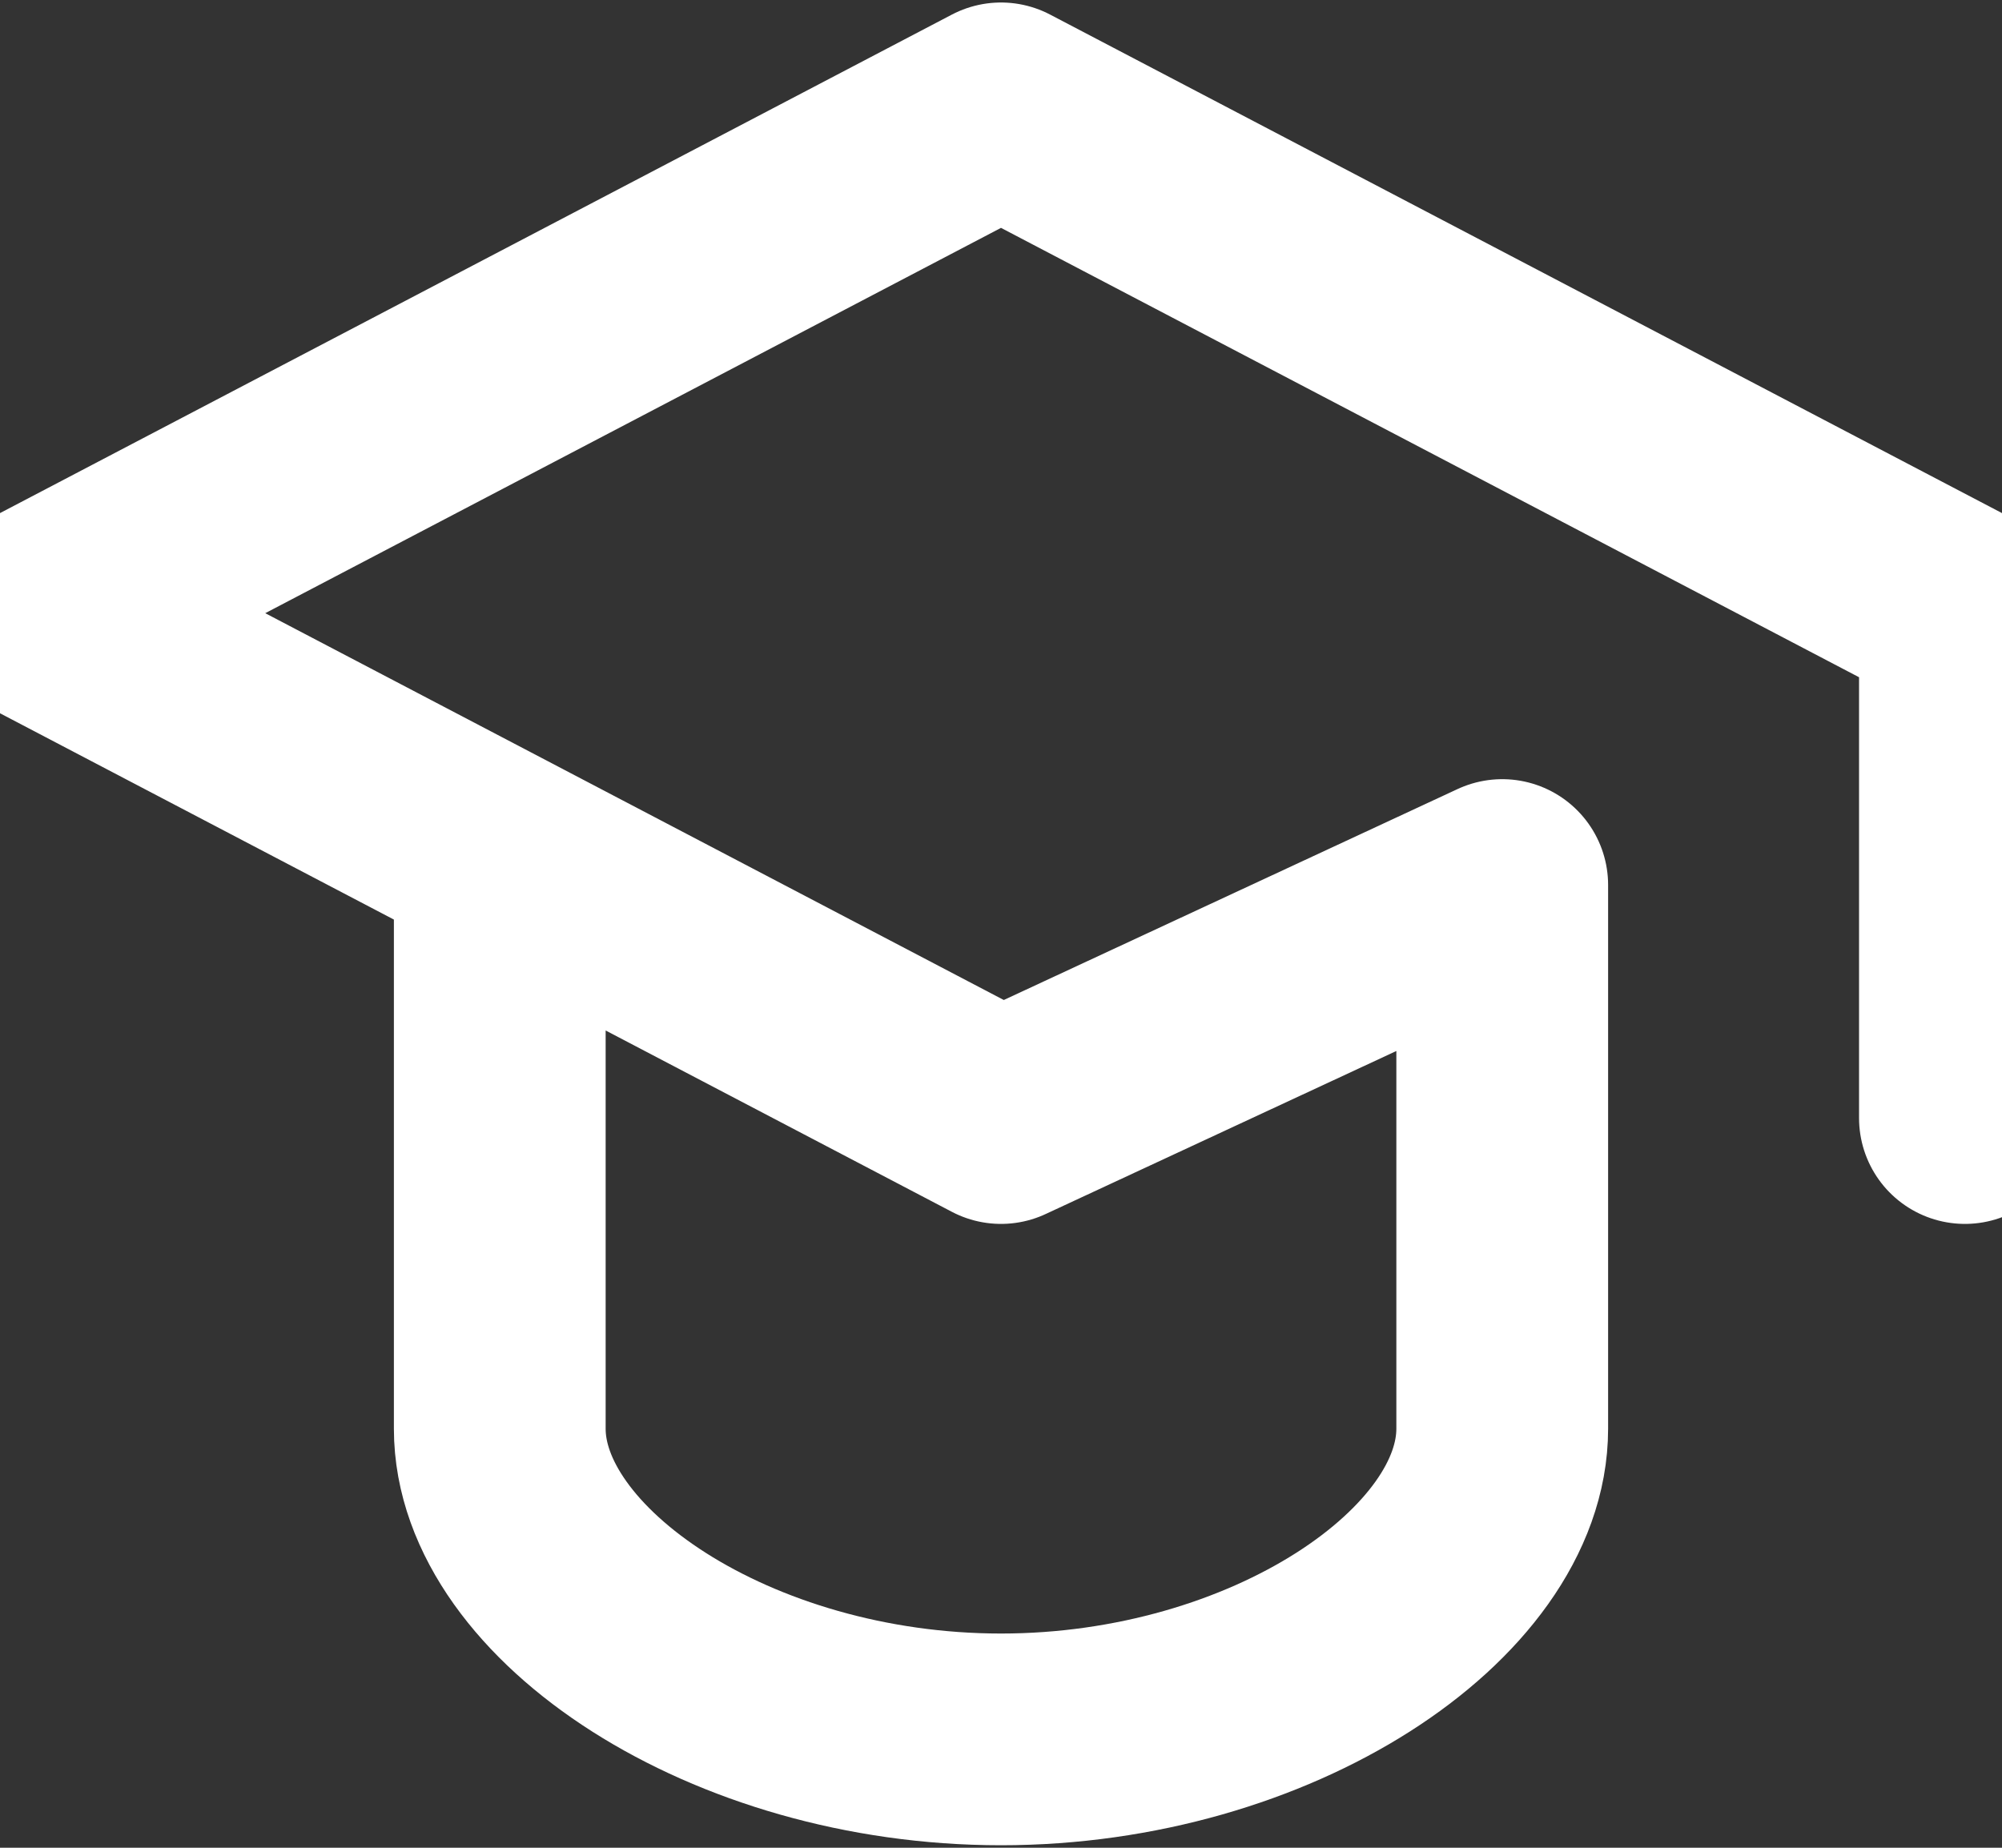 <svg width="52" height="48" viewBox="0 0 52 48" fill="none" xmlns="http://www.w3.org/2000/svg">
<rect x="0" y="0" width="52" height="48" fill="#333333" stroke="none"/>
<path d="M51.037 29.044V15.929L26 2.815L0.963 15.929L26 29.044L39.019 22.991V37.114C39.019 41.15 33.01 45.185 26 45.185C18.99 45.185 12.981 41.15 12.981 37.114V22.991" stroke="white" stroke-width="5.5" stroke-linecap="round" stroke-linejoin="round"/>
</svg>
